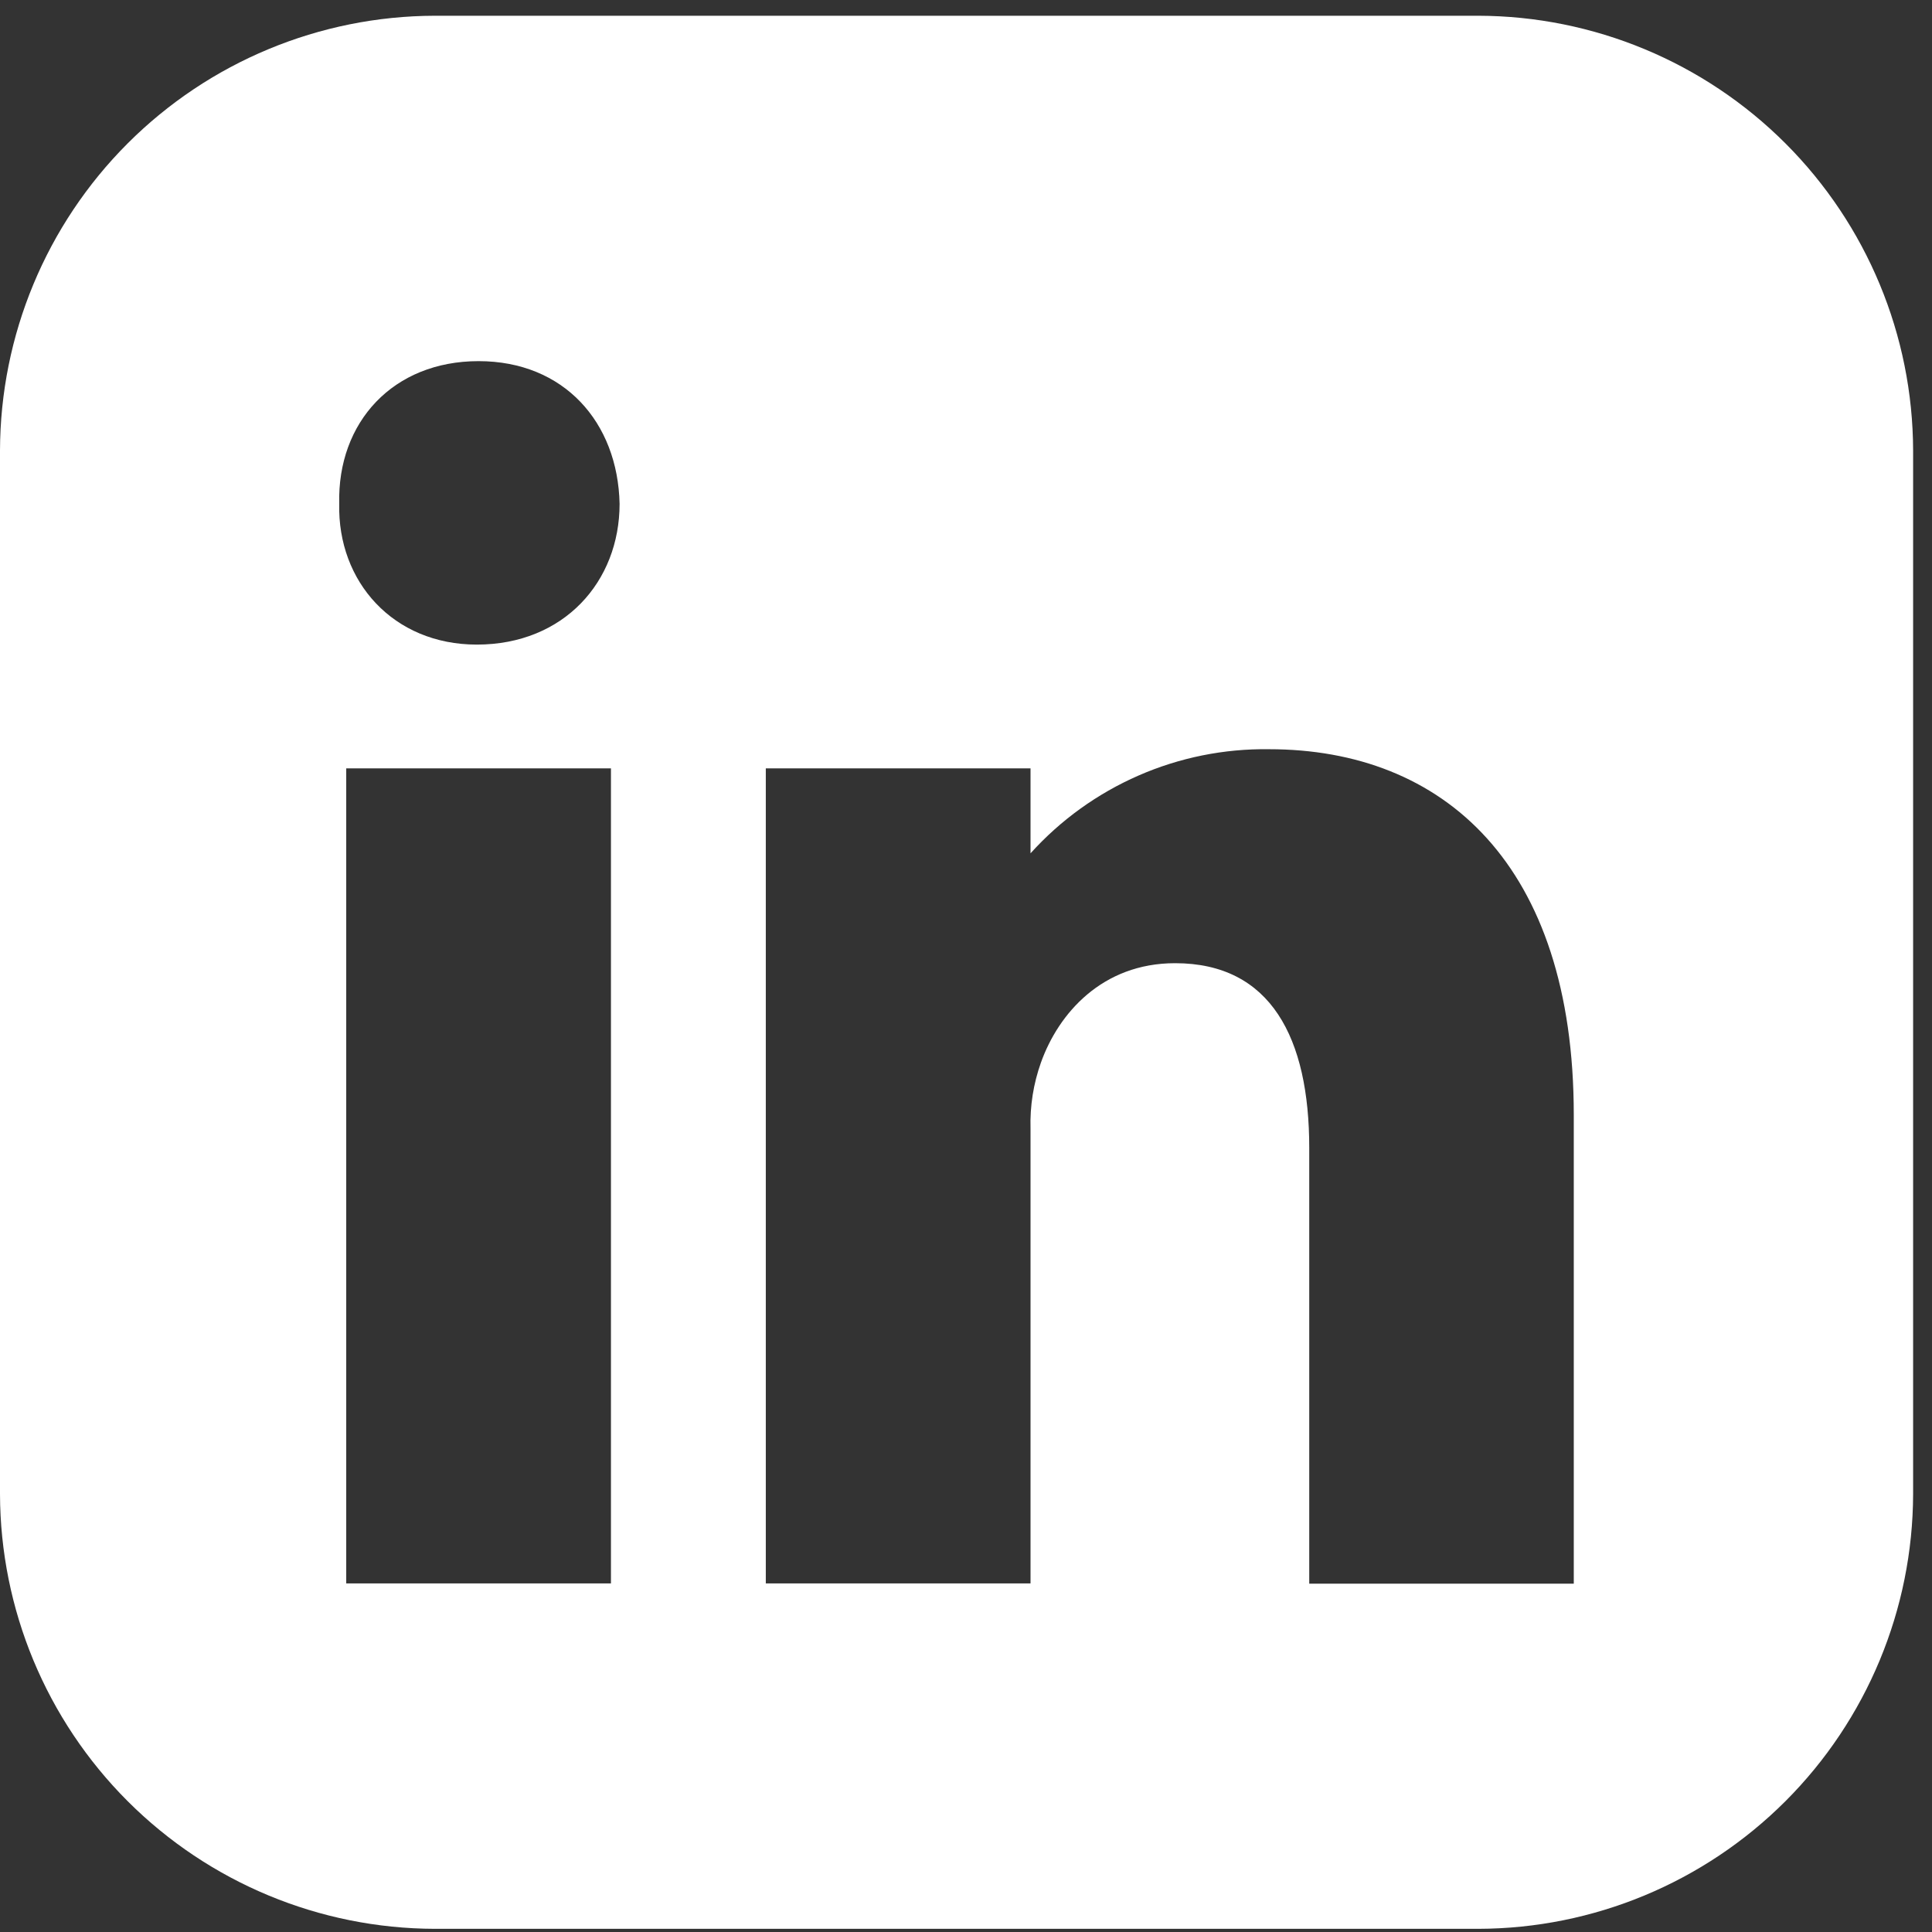 <svg width="53" height="53" viewBox="0 0 53 53" fill="none" xmlns="http://www.w3.org/2000/svg">
<rect x="0" y="0" width="53" height="53" fill="#333333" stroke="none"/>
<path d="M11.928 52.913H40.554C43.715 52.906 46.744 51.646 48.98 49.411C51.215 47.176 52.474 44.147 52.482 40.986V12.359C52.474 9.198 51.215 6.169 48.98 3.934C46.744 1.699 43.715 0.439 40.554 0.432L11.928 0.432C8.767 0.439 5.737 1.699 3.502 3.934C1.267 6.169 0.008 9.198 0 12.359L0 40.986C0.008 44.147 1.267 47.176 3.502 49.411C5.737 51.646 8.767 52.906 11.928 52.913ZM16.76 43.438H9.498V21.079H16.76V43.438ZM21.008 21.079H28.27V23.409C29.095 22.495 30.105 21.768 31.233 21.275C32.361 20.782 33.582 20.536 34.812 20.553C39.591 20.553 43.173 23.711 43.173 30.585V43.445H35.916V31.488C35.916 28.478 34.864 26.423 32.236 26.423C30.23 26.423 29.035 27.808 28.557 29.146C28.349 29.729 28.252 30.344 28.27 30.962V43.438H21.008V21.079ZM13.128 9.907C15.47 9.907 16.949 11.583 16.997 13.821C16.997 15.955 15.47 17.683 13.08 17.683C10.786 17.683 9.256 15.955 9.306 13.821C9.25 11.579 10.786 9.907 13.128 9.907Z" fill="white"/>
</svg>

